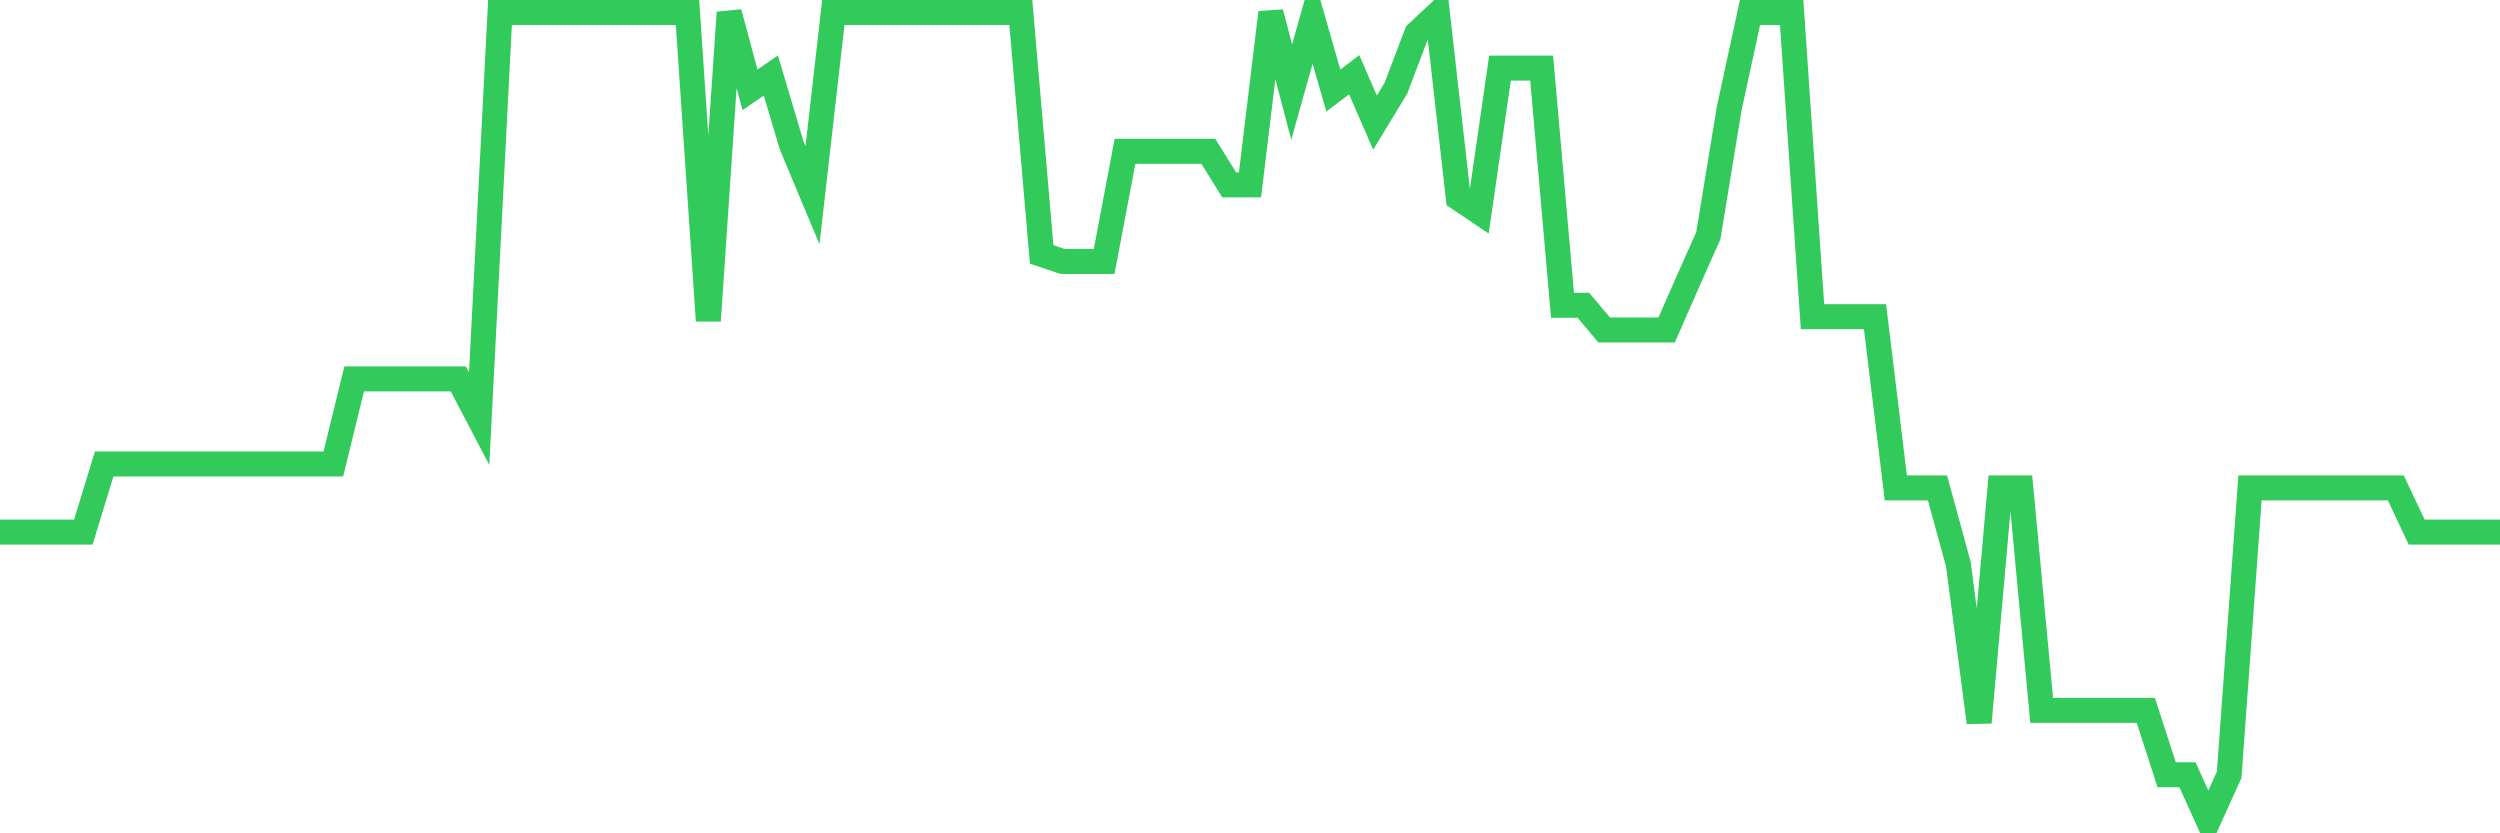 <svg
  xmlns="http://www.w3.org/2000/svg"
  xmlns:xlink="http://www.w3.org/1999/xlink"
  width="120"
  height="40"
  viewBox="0 0 120 40"
  preserveAspectRatio="none"
>
  <polyline
    points="0,25.542 1,25.542 2,25.542 3,25.542 4,25.542 5,22.271 6,22.271 7,22.271 8,22.271 9,22.271 10,22.271 11,22.271 12,22.271 13,22.271 14,22.271 15,22.271 16,22.271 17,18.188 18,18.188 19,18.188 20,18.188 21,18.188 22,18.188 23,20.097 24,0.6 25,0.6 26,0.6 27,0.6 28,0.6 29,0.6 30,0.6 31,0.6 32,0.6 33,0.6 34,15.395 35,0.6 36,4.312 37,3.623 38,6.981 39,9.368 40,0.6 41,0.6 42,0.6 43,0.6 44,0.6 45,0.6 46,0.6 47,0.6 48,0.6 49,0.6 50,12.213 51,12.549 52,12.549 53,12.549 54,7.264 55,7.264 56,7.264 57,7.264 58,7.264 59,8.873 60,8.873 61,0.6 62,4.418 63,0.865 64,4.347 65,3.587 66,5.885 67,4.241 68,1.608 69,0.671 70,9.509 71,10.181 72,3.269 73,3.269 74,3.269 75,14.653 76,14.653 77,15.837 78,15.837 79,15.837 80,15.837 81,13.557 82,11.312 83,5.214 84,0.6 85,0.6 86,0.6 87,15.201 88,15.201 89,15.201 90,15.201 91,23.42 92,23.42 93,23.42 94,27.079 95,34.68 96,23.42 97,23.42 98,34.097 99,34.097 100,34.097 101,34.097 102,34.097 103,34.097 104,37.19 105,37.19 106,39.4 107,37.19 108,23.42 109,23.42 110,23.42 111,23.42 112,23.42 113,23.42 114,23.42 115,23.42 116,25.542 117,25.542 118,25.542 119,25.542 120,25.542"
    fill="none"
    stroke="#32ca5b"
    stroke-width="1.2"
  >
  </polyline>
</svg>